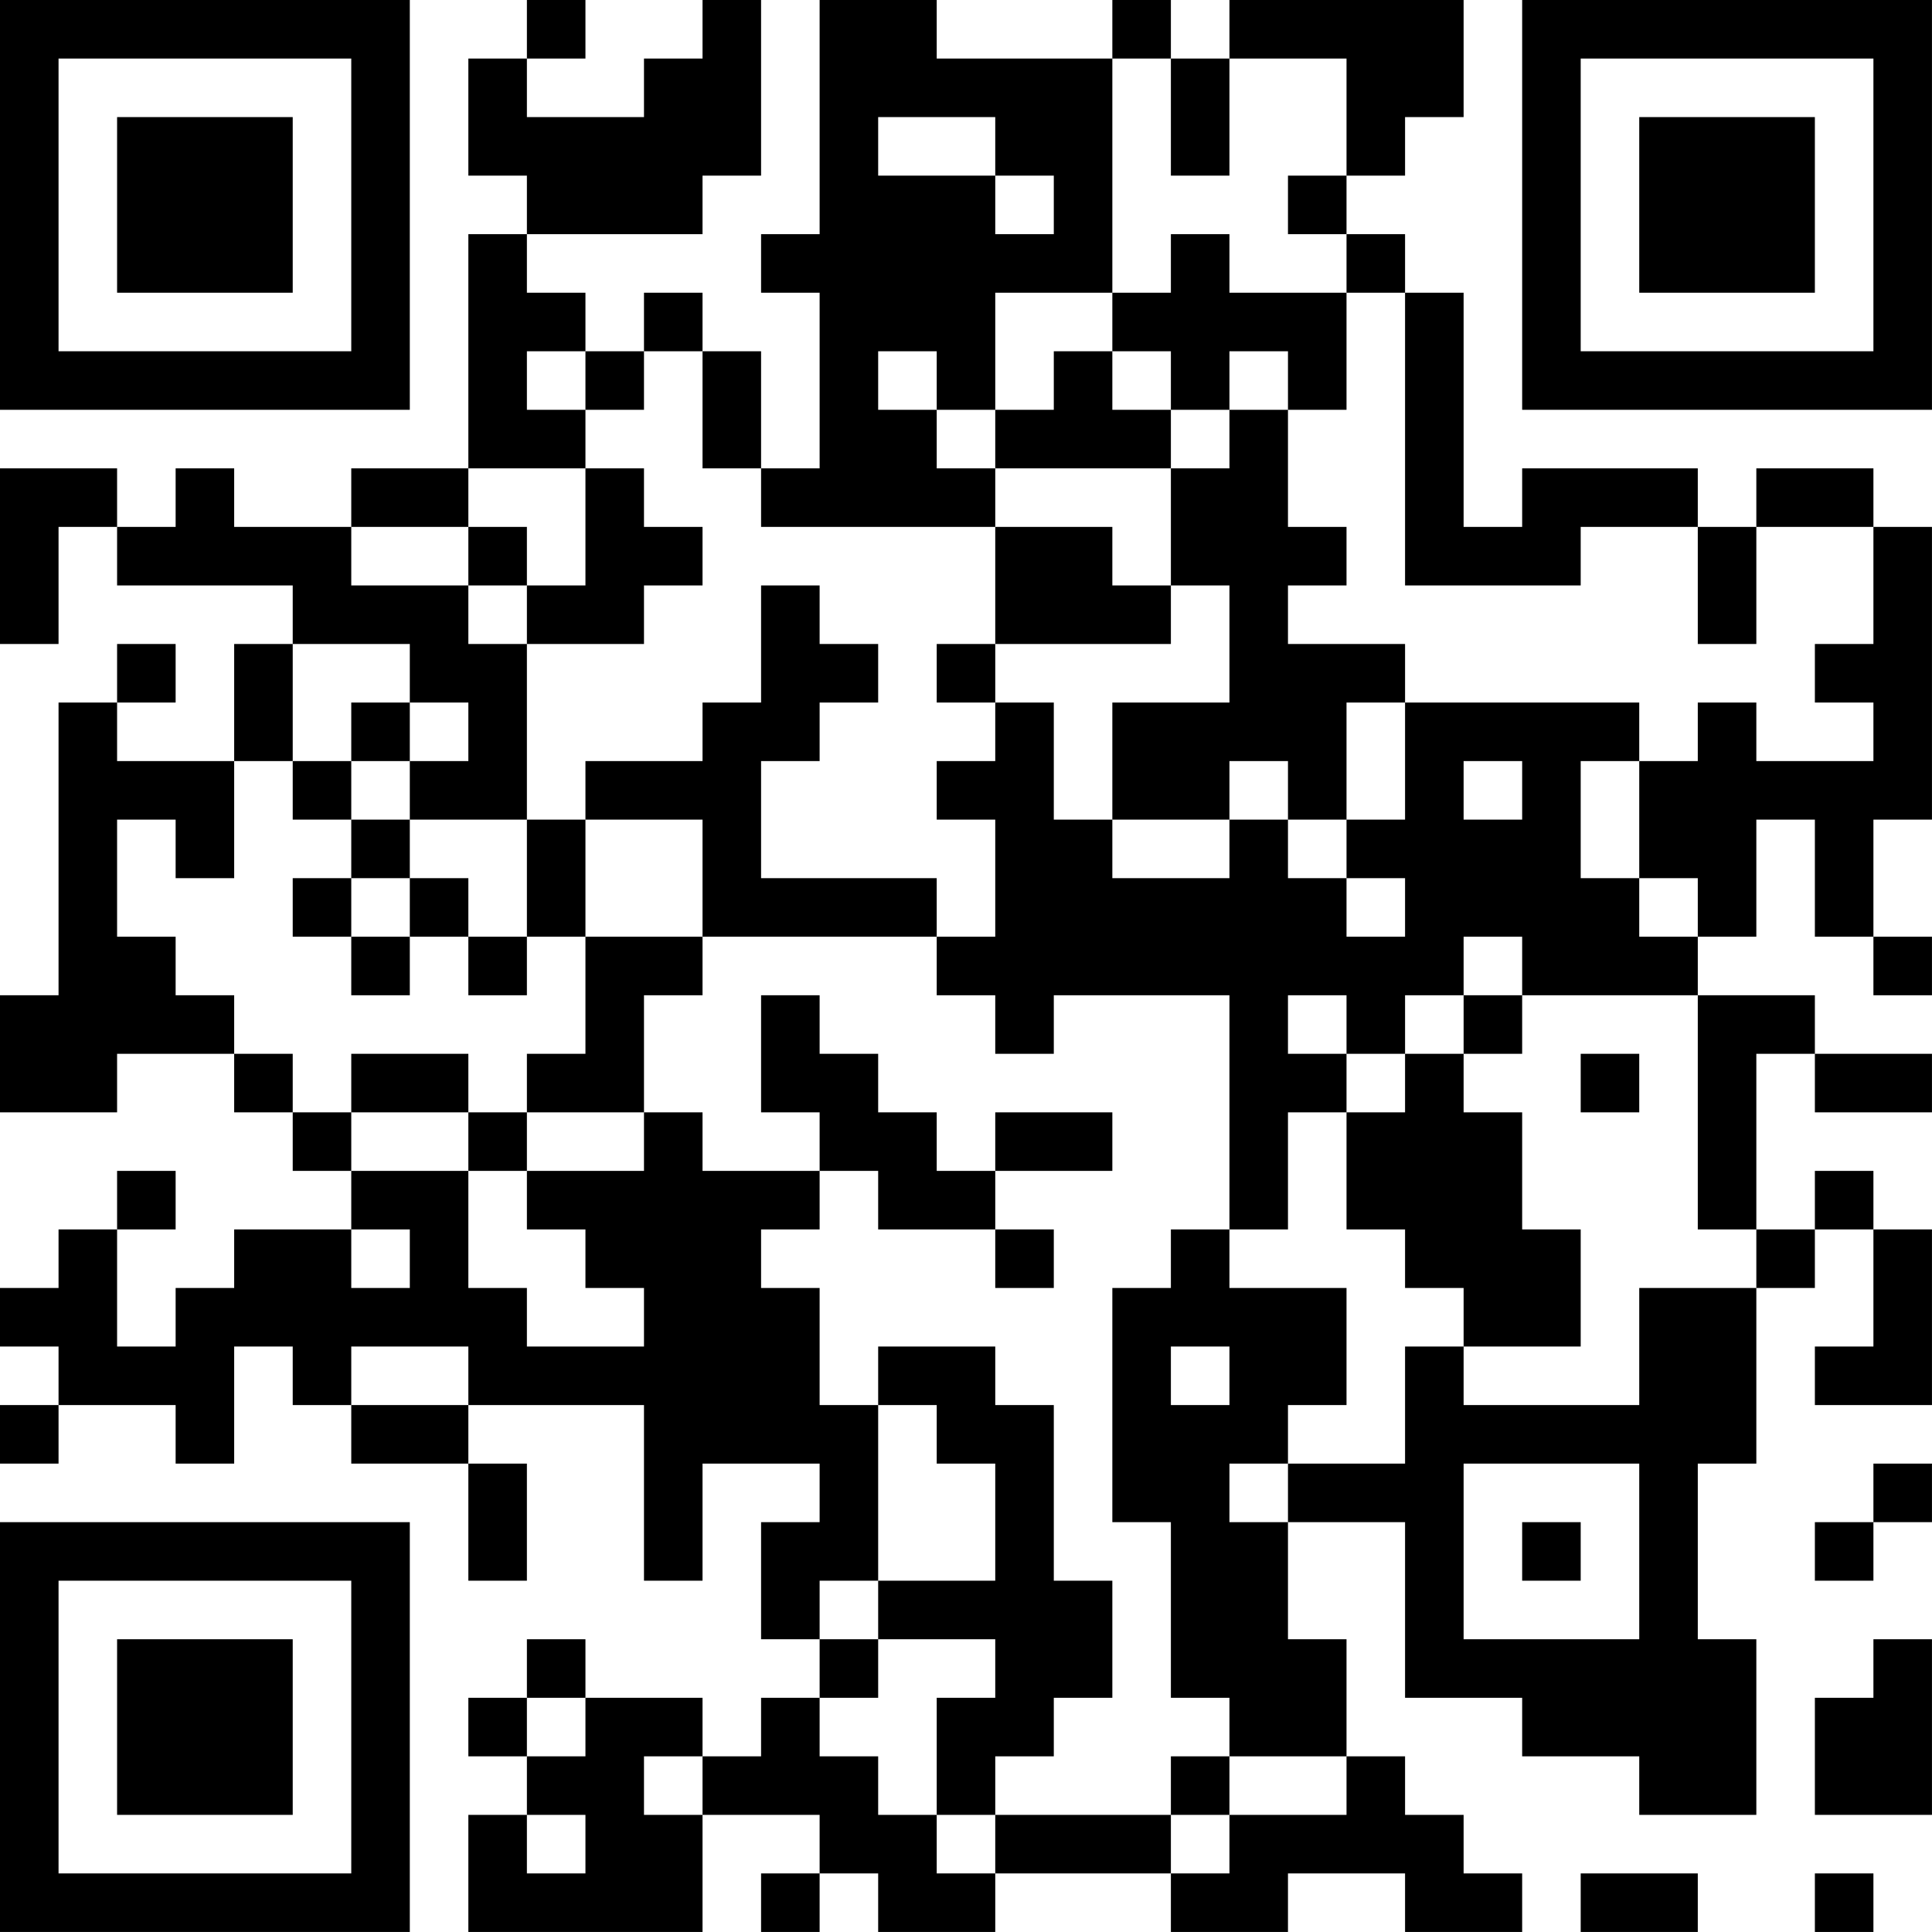<?xml version="1.0" encoding="UTF-8"?>
<svg xmlns="http://www.w3.org/2000/svg" version="1.1" width="400" height="400" viewBox="0 0 400 400"><rect x="0" y="0" width="400" height="400" fill="#ffffff"/><g transform="scale(12.121)"><g transform="translate(0,0)"><path fill-rule="evenodd" d="M9 0L9 1L8 1L8 3L9 3L9 4L8 4L8 8L6 8L6 9L4 9L4 8L3 8L3 9L2 9L2 8L0 8L0 11L1 11L1 9L2 9L2 10L5 10L5 11L4 11L4 13L2 13L2 12L3 12L3 11L2 11L2 12L1 12L1 17L0 17L0 19L2 19L2 18L4 18L4 19L5 19L5 20L6 20L6 21L4 21L4 22L3 22L3 23L2 23L2 21L3 21L3 20L2 20L2 21L1 21L1 22L0 22L0 23L1 23L1 24L0 24L0 25L1 25L1 24L3 24L3 25L4 25L4 23L5 23L5 24L6 24L6 25L8 25L8 27L9 27L9 25L8 25L8 24L11 24L11 27L12 27L12 25L14 25L14 26L13 26L13 28L14 28L14 29L13 29L13 30L12 30L12 29L10 29L10 28L9 28L9 29L8 29L8 30L9 30L9 31L8 31L8 33L12 33L12 31L14 31L14 32L13 32L13 33L14 33L14 32L15 32L15 33L17 33L17 32L20 32L20 33L22 33L22 32L24 32L24 33L26 33L26 32L25 32L25 31L24 31L24 30L23 30L23 28L22 28L22 26L24 26L24 29L26 29L26 30L28 30L28 31L30 31L30 28L29 28L29 25L30 25L30 22L31 22L31 21L32 21L32 23L31 23L31 24L33 24L33 21L32 21L32 20L31 20L31 21L30 21L30 18L31 18L31 19L33 19L33 18L31 18L31 17L29 17L29 16L30 16L30 14L31 14L31 16L32 16L32 17L33 17L33 16L32 16L32 14L33 14L33 9L32 9L32 8L30 8L30 9L29 9L29 8L26 8L26 9L25 9L25 5L24 5L24 4L23 4L23 3L24 3L24 2L25 2L25 0L21 0L21 1L20 1L20 0L19 0L19 1L16 1L16 0L14 0L14 4L13 4L13 5L14 5L14 8L13 8L13 6L12 6L12 5L11 5L11 6L10 6L10 5L9 5L9 4L12 4L12 3L13 3L13 0L12 0L12 1L11 1L11 2L9 2L9 1L10 1L10 0ZM19 1L19 5L17 5L17 7L16 7L16 6L15 6L15 7L16 7L16 8L17 8L17 9L13 9L13 8L12 8L12 6L11 6L11 7L10 7L10 6L9 6L9 7L10 7L10 8L8 8L8 9L6 9L6 10L8 10L8 11L9 11L9 14L7 14L7 13L8 13L8 12L7 12L7 11L5 11L5 13L4 13L4 15L3 15L3 14L2 14L2 16L3 16L3 17L4 17L4 18L5 18L5 19L6 19L6 20L8 20L8 22L9 22L9 23L11 23L11 22L10 22L10 21L9 21L9 20L11 20L11 19L12 19L12 20L14 20L14 21L13 21L13 22L14 22L14 24L15 24L15 27L14 27L14 28L15 28L15 29L14 29L14 30L15 30L15 31L16 31L16 32L17 32L17 31L20 31L20 32L21 32L21 31L23 31L23 30L21 30L21 29L20 29L20 26L19 26L19 22L20 22L20 21L21 21L21 22L23 22L23 24L22 24L22 25L21 25L21 26L22 26L22 25L24 25L24 23L25 23L25 24L28 24L28 22L30 22L30 21L29 21L29 17L26 17L26 16L25 16L25 17L24 17L24 18L23 18L23 17L22 17L22 18L23 18L23 19L22 19L22 21L21 21L21 17L18 17L18 18L17 18L17 17L16 17L16 16L17 16L17 14L16 14L16 13L17 13L17 12L18 12L18 14L19 14L19 15L21 15L21 14L22 14L22 15L23 15L23 16L24 16L24 15L23 15L23 14L24 14L24 12L28 12L28 13L27 13L27 15L28 15L28 16L29 16L29 15L28 15L28 13L29 13L29 12L30 12L30 13L32 13L32 12L31 12L31 11L32 11L32 9L30 9L30 11L29 11L29 9L27 9L27 10L24 10L24 5L23 5L23 4L22 4L22 3L23 3L23 1L21 1L21 3L20 3L20 1ZM15 2L15 3L17 3L17 4L18 4L18 3L17 3L17 2ZM20 4L20 5L19 5L19 6L18 6L18 7L17 7L17 8L20 8L20 10L19 10L19 9L17 9L17 11L16 11L16 12L17 12L17 11L20 11L20 10L21 10L21 12L19 12L19 14L21 14L21 13L22 13L22 14L23 14L23 12L24 12L24 11L22 11L22 10L23 10L23 9L22 9L22 7L23 7L23 5L21 5L21 4ZM19 6L19 7L20 7L20 8L21 8L21 7L22 7L22 6L21 6L21 7L20 7L20 6ZM10 8L10 10L9 10L9 9L8 9L8 10L9 10L9 11L11 11L11 10L12 10L12 9L11 9L11 8ZM13 10L13 12L12 12L12 13L10 13L10 14L9 14L9 16L8 16L8 15L7 15L7 14L6 14L6 13L7 13L7 12L6 12L6 13L5 13L5 14L6 14L6 15L5 15L5 16L6 16L6 17L7 17L7 16L8 16L8 17L9 17L9 16L10 16L10 18L9 18L9 19L8 19L8 18L6 18L6 19L8 19L8 20L9 20L9 19L11 19L11 17L12 17L12 16L16 16L16 15L13 15L13 13L14 13L14 12L15 12L15 11L14 11L14 10ZM25 13L25 14L26 14L26 13ZM10 14L10 16L12 16L12 14ZM6 15L6 16L7 16L7 15ZM13 17L13 19L14 19L14 20L15 20L15 21L17 21L17 22L18 22L18 21L17 21L17 20L19 20L19 19L17 19L17 20L16 20L16 19L15 19L15 18L14 18L14 17ZM25 17L25 18L24 18L24 19L23 19L23 21L24 21L24 22L25 22L25 23L27 23L27 21L26 21L26 19L25 19L25 18L26 18L26 17ZM27 18L27 19L28 19L28 18ZM6 21L6 22L7 22L7 21ZM6 23L6 24L8 24L8 23ZM15 23L15 24L16 24L16 25L17 25L17 27L15 27L15 28L17 28L17 29L16 29L16 31L17 31L17 30L18 30L18 29L19 29L19 27L18 27L18 24L17 24L17 23ZM20 23L20 24L21 24L21 23ZM25 25L25 28L28 28L28 25ZM32 25L32 26L31 26L31 27L32 27L32 26L33 26L33 25ZM26 26L26 27L27 27L27 26ZM32 28L32 29L31 29L31 31L33 31L33 28ZM9 29L9 30L10 30L10 29ZM11 30L11 31L12 31L12 30ZM20 30L20 31L21 31L21 30ZM9 31L9 32L10 32L10 31ZM27 32L27 33L29 33L29 32ZM31 32L31 33L32 33L32 32ZM0 0L0 7L7 7L7 0ZM1 1L1 6L6 6L6 1ZM2 2L2 5L5 5L5 2ZM26 0L26 7L33 7L33 0ZM27 1L27 6L32 6L32 1ZM28 2L28 5L31 5L31 2ZM0 26L0 33L7 33L7 26ZM1 27L1 32L6 32L6 27ZM2 28L2 31L5 31L5 28Z" fill="#000000"/></g></g></svg>
